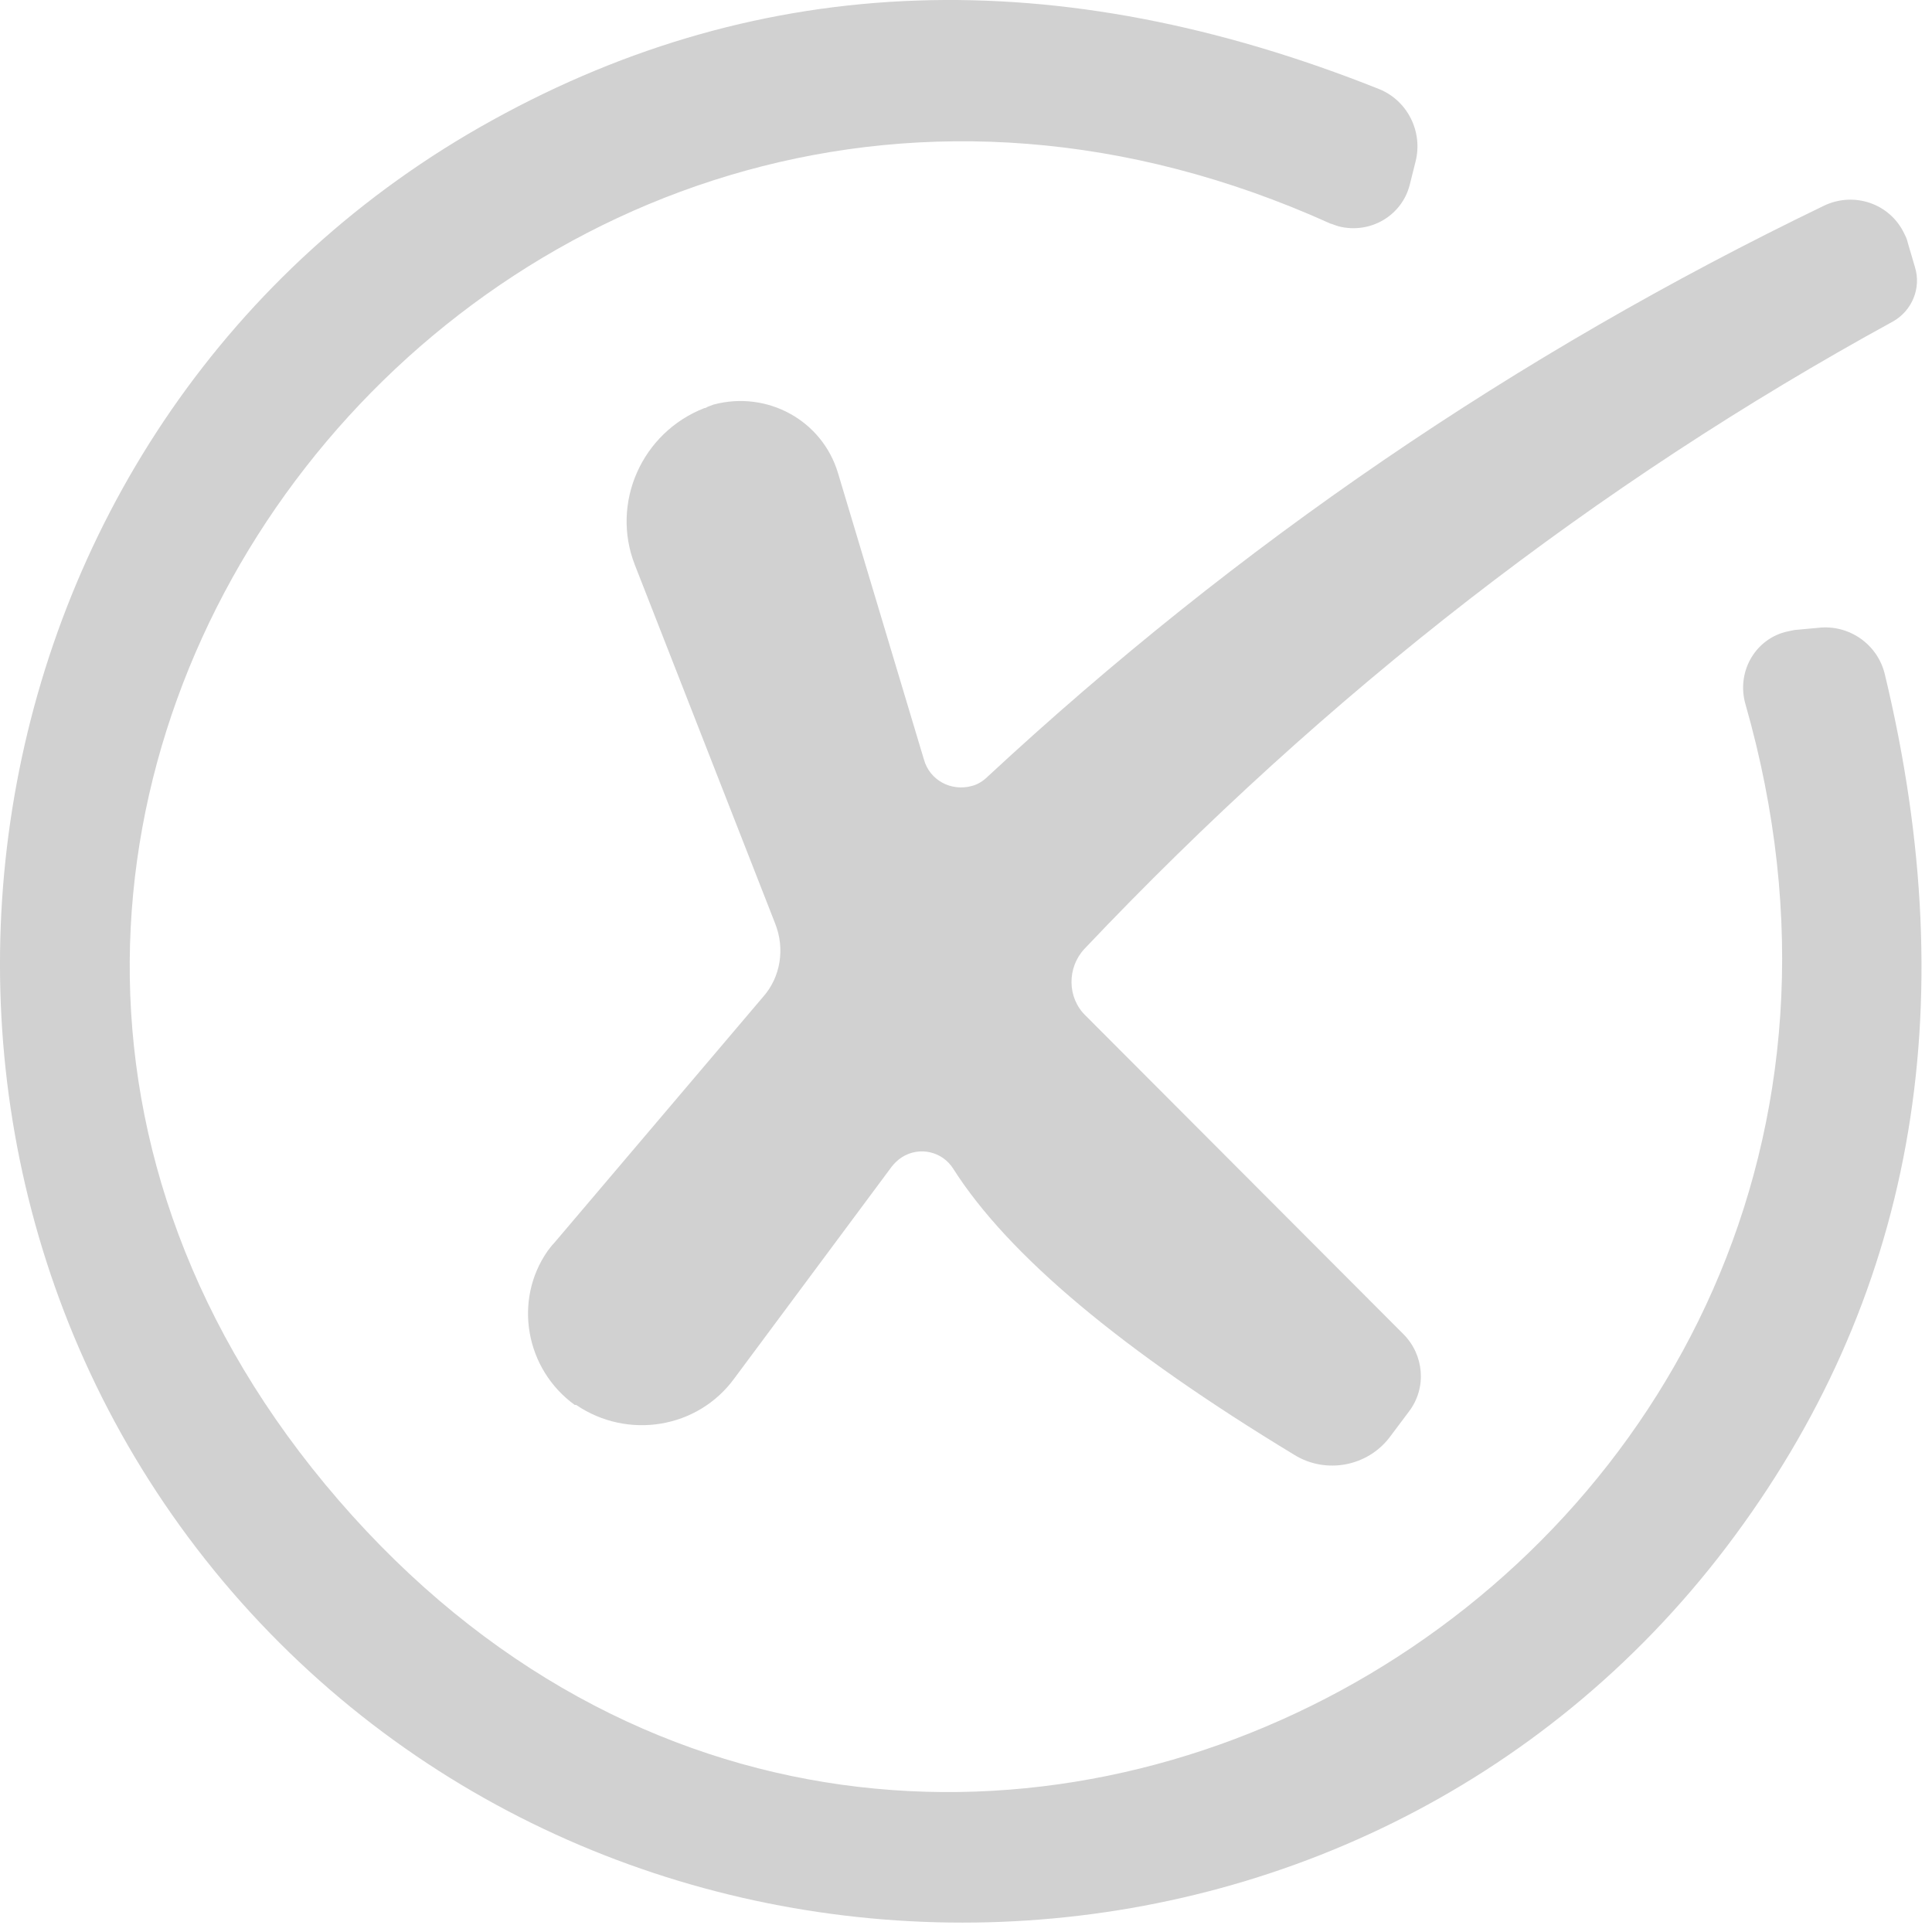 <svg width="27" height="27" viewBox="0 0 27 27" fill="none" xmlns="http://www.w3.org/2000/svg">
<path d="M3.241 22.244C-2.249 15.884 -0.589 5.794 6.891 1.674C10.661 -0.406 14.781 -0.546 19.271 1.244C19.671 1.404 19.891 1.844 19.781 2.264L19.701 2.584C19.591 3.014 19.151 3.274 18.711 3.164C18.671 3.154 18.631 3.134 18.591 3.124C7.101 -2.066 -3.489 11.454 4.731 20.964C12.951 30.474 27.861 21.954 24.391 9.834C24.271 9.404 24.511 8.954 24.941 8.834C24.981 8.824 25.031 8.814 25.081 8.804L25.411 8.774C25.841 8.724 26.241 9.004 26.341 9.424C27.471 14.124 26.731 18.184 24.131 21.614C18.971 28.414 8.741 28.604 3.241 22.244Z" fill="#D1D1D1"/>
<path d="M13.322 16.334C13.172 16.094 12.852 16.014 12.602 16.174C12.542 16.214 12.502 16.254 12.462 16.304L10.262 19.264C9.752 19.964 8.772 20.124 8.052 19.634H8.032C7.342 19.134 7.172 18.174 7.652 17.484C7.682 17.444 7.712 17.404 7.742 17.374L10.662 13.934C10.912 13.654 10.972 13.254 10.832 12.904L8.872 7.894C8.532 7.024 8.972 6.044 9.842 5.704C9.862 5.704 9.872 5.694 9.892 5.684L9.972 5.654C10.722 5.454 11.492 5.874 11.712 6.614L12.912 10.614C12.992 10.904 13.292 11.064 13.582 10.984C13.662 10.964 13.742 10.914 13.802 10.854C17.292 7.614 21.182 4.954 25.492 2.874C25.912 2.674 26.412 2.844 26.612 3.264C26.632 3.304 26.652 3.344 26.662 3.394L26.762 3.734C26.852 4.024 26.722 4.344 26.452 4.494C22.322 6.754 18.552 9.674 15.152 13.264C14.912 13.524 14.912 13.944 15.172 14.194L19.612 18.644C19.902 18.934 19.942 19.394 19.692 19.724L19.422 20.084C19.112 20.494 18.532 20.604 18.092 20.334C15.682 18.874 14.092 17.544 13.322 16.334Z" fill="#D1D1D1"/>
</svg>
